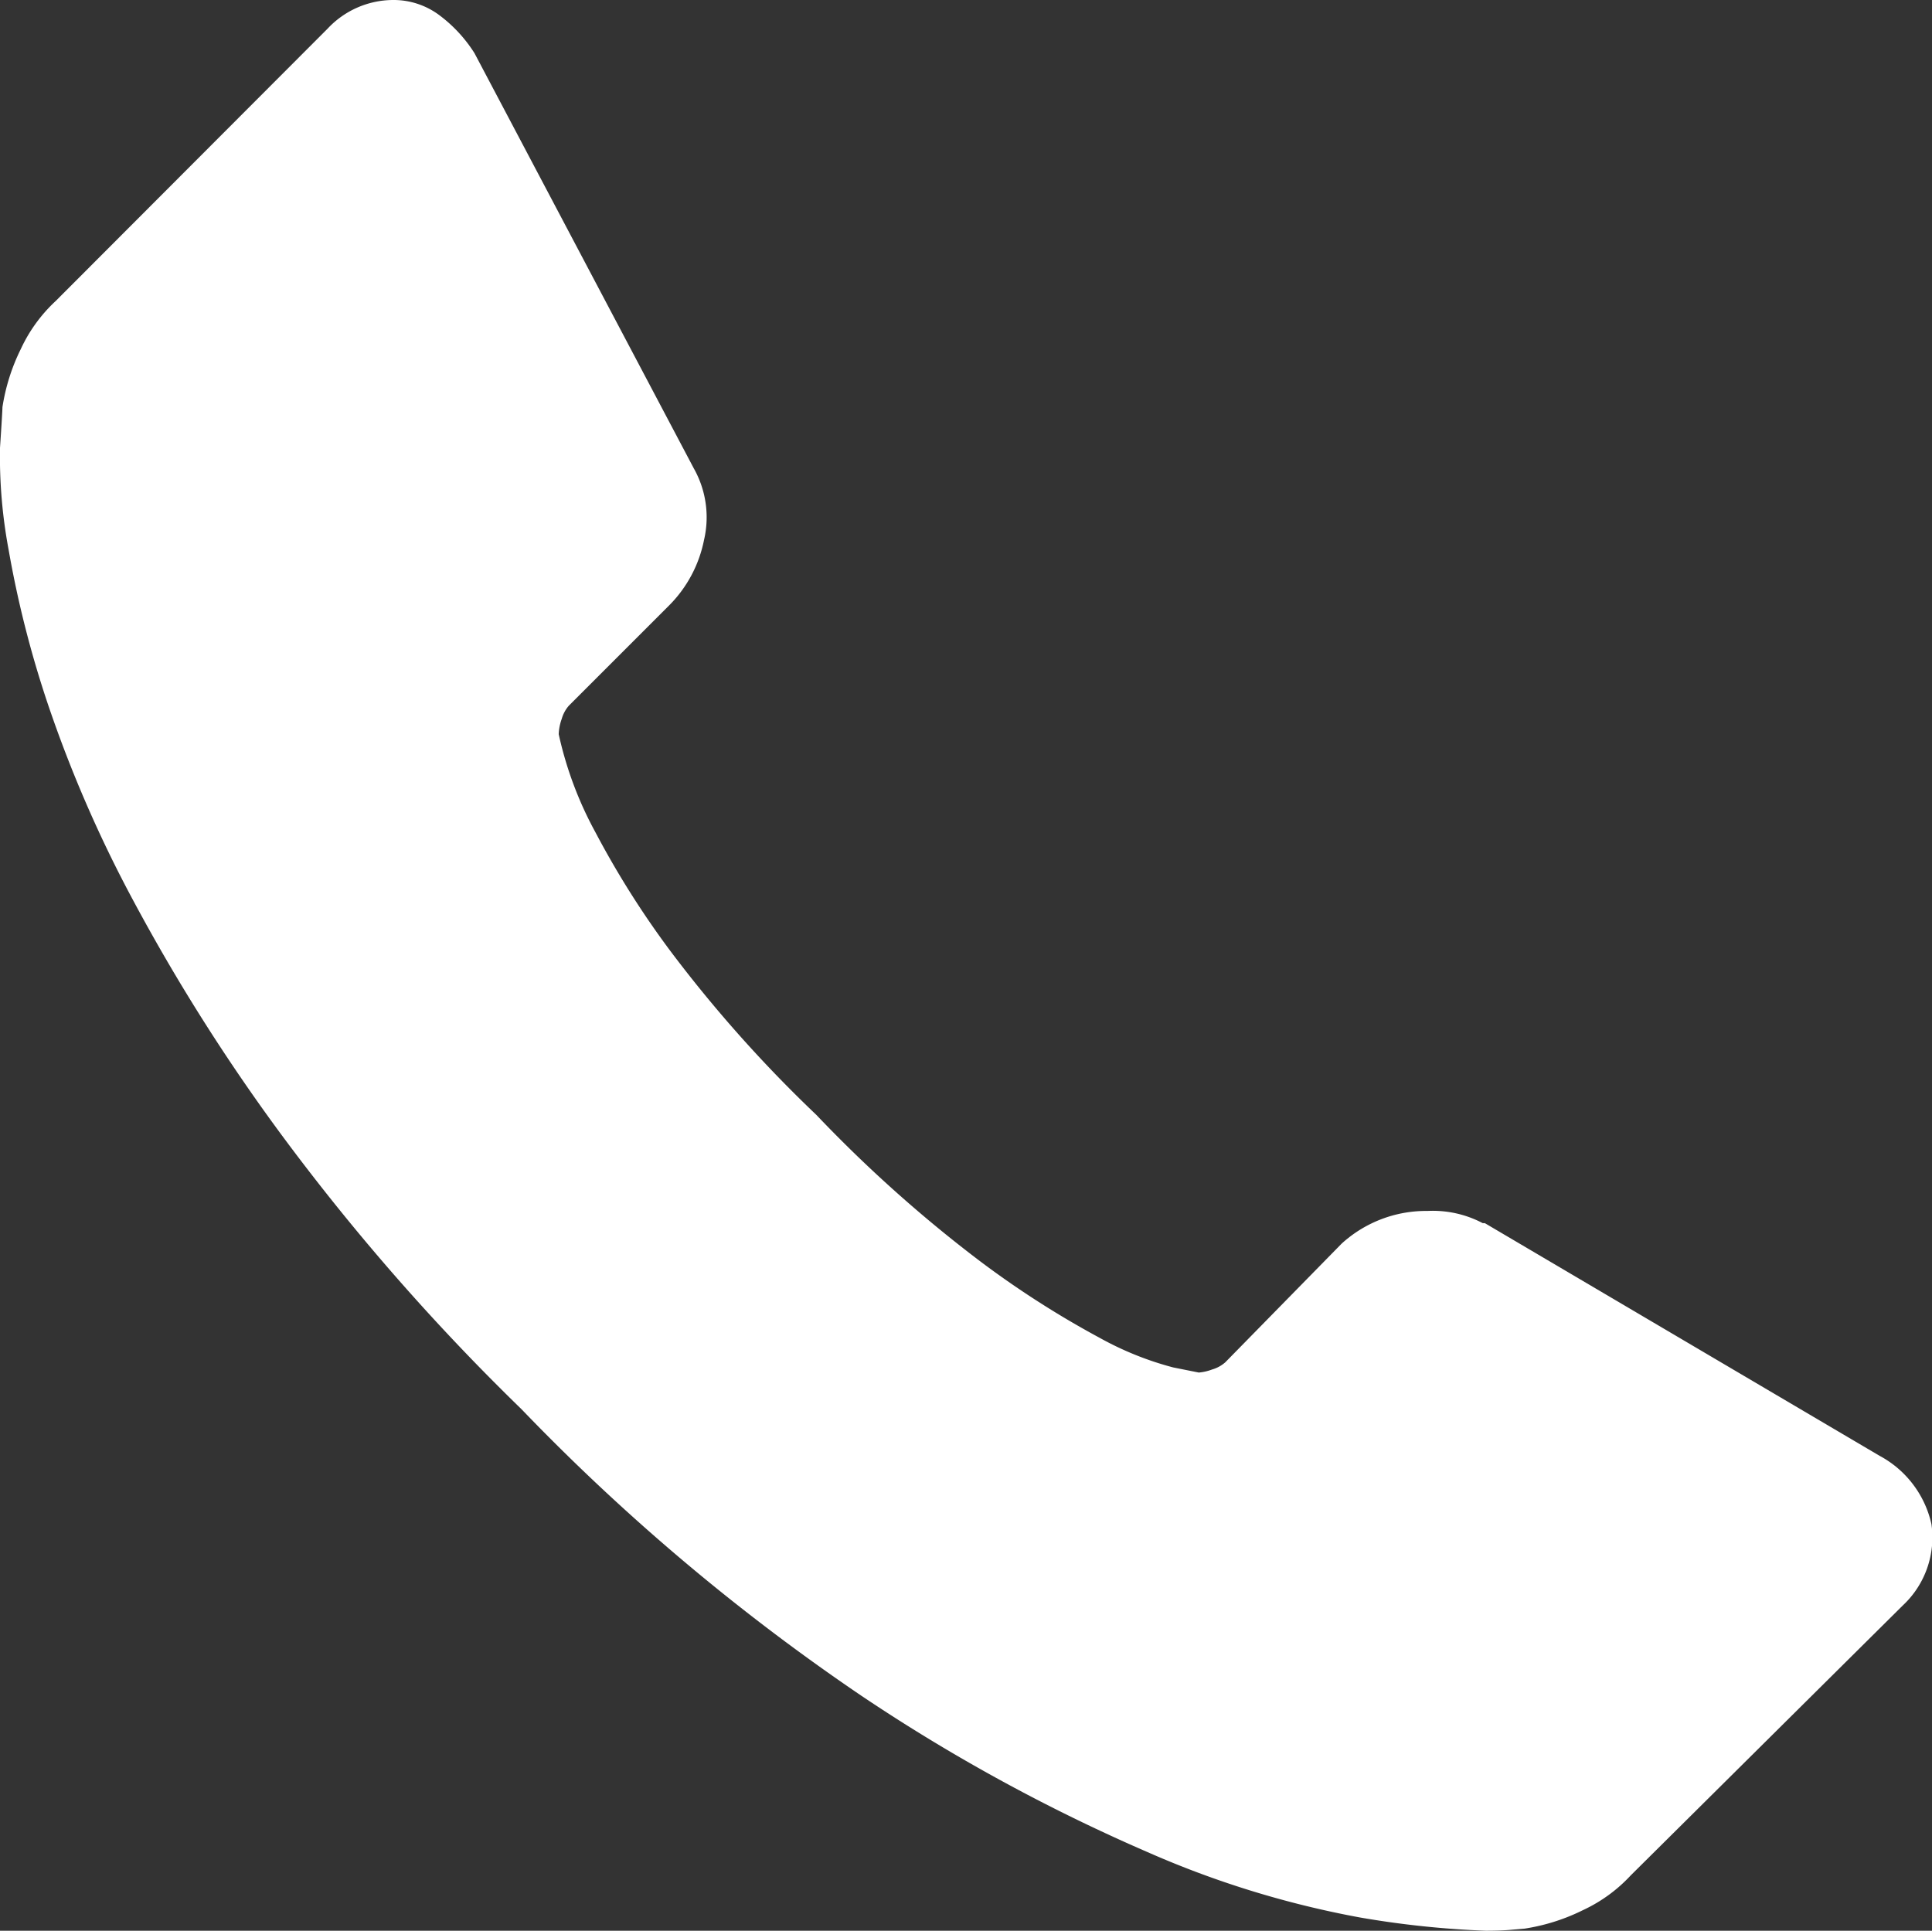 <svg xmlns="http://www.w3.org/2000/svg" width="16.605" height="16.596" viewBox="0 0 16.605 16.596"><rect x="0" y="0" width="16.605" height="16.596" fill="#333333" stroke="none"/><defs><style>.a{fill:#fff;}</style></defs><g transform="translate(0 0)"><path class="a" d="M16.6,13.1a.8.8,0,0,1-.246.7l-2.338,2.32a1.316,1.316,0,0,1-.413.3,1.707,1.707,0,0,1-.5.158l-.106.009q-.088.009-.228.009a8.1,8.1,0,0,1-1.081-.114,8.211,8.211,0,0,1-1.828-.563A15.347,15.347,0,0,1,7.4,14.574a18.285,18.285,0,0,1-2.918-2.461A19.264,19.264,0,0,1,2.447,9.792a16.534,16.534,0,0,1-1.3-2.048A11.031,11.031,0,0,1,.407,6.039,9.047,9.047,0,0,1,.073,4.72,4.354,4.354,0,0,1,0,3.85Q.021,3.534.021,3.5A1.709,1.709,0,0,1,.179,3a1.317,1.317,0,0,1,.3-.413L2.816.246A.774.774,0,0,1,3.378,0a.656.656,0,0,1,.4.132,1.222,1.222,0,0,1,.3.325L5.963,4.026a.856.856,0,0,1,.088.615,1.1,1.1,0,0,1-.3.563l-.861.861a.293.293,0,0,0-.062.114.434.434,0,0,0-.026.132,3.174,3.174,0,0,0,.316.844,7.746,7.746,0,0,0,.65,1.028,11.419,11.419,0,0,0,1.248,1.4,11.645,11.645,0,0,0,1.406,1.257,8.122,8.122,0,0,0,1.028.659,2.733,2.733,0,0,0,.633.255l.22.044a.419.419,0,0,0,.114-.026.294.294,0,0,0,.114-.062l1-1.02a1.077,1.077,0,0,1,.738-.281.919.919,0,0,1,.475.105h.018l3.393,2A.884.884,0,0,1,16.6,13.1Z" transform="translate(0 0)"/></g></svg>